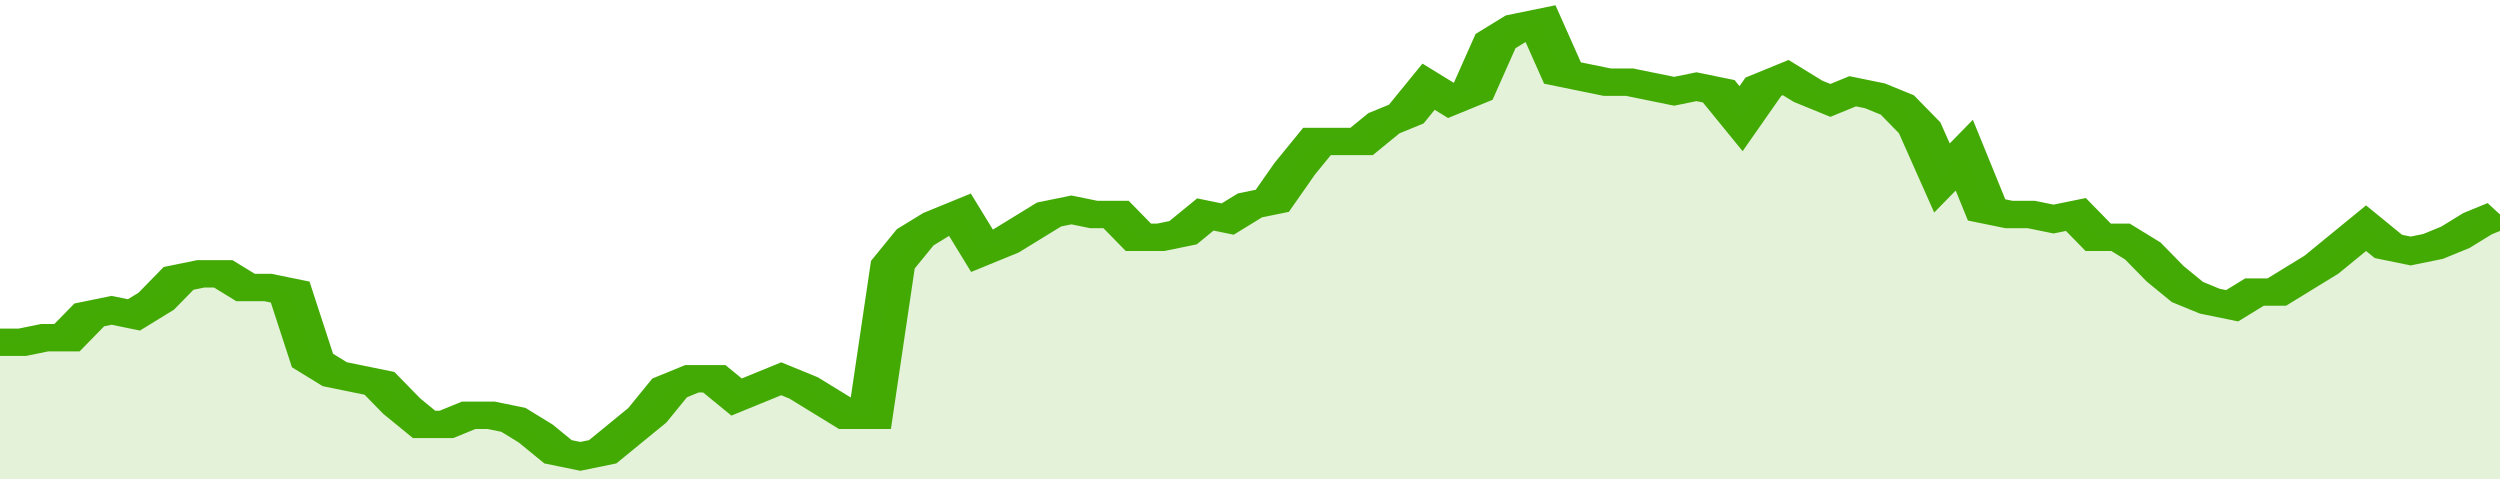 <svg xmlns="http://www.w3.org/2000/svg" viewBox="0 0 336 105" width="120" height="23" preserveAspectRatio="none">
				 <polyline fill="none" stroke="#43AA05" stroke-width="6" points="0, 75 3, 75 6, 74 9, 74 12, 69 15, 68 18, 69 21, 66 24, 61 27, 60 30, 60 33, 63 36, 63 39, 64 42, 79 45, 82 48, 83 51, 84 54, 89 57, 93 60, 93 63, 91 66, 91 69, 92 72, 95 75, 99 78, 100 81, 99 84, 95 87, 91 90, 85 93, 83 96, 83 99, 87 102, 85 105, 83 108, 85 111, 88 114, 91 117, 91 120, 58 123, 52 126, 49 129, 47 132, 55 135, 53 138, 50 141, 47 144, 46 147, 47 150, 47 153, 52 156, 52 159, 51 162, 47 165, 48 168, 45 171, 44 174, 37 177, 31 180, 31 183, 31 186, 27 189, 25 192, 19 195, 22 198, 20 201, 9 204, 6 207, 5 210, 16 213, 17 216, 18 219, 18 222, 19 225, 20 228, 19 231, 20 234, 26 237, 19 240, 17 243, 20 246, 22 249, 20 252, 21 255, 23 258, 28 261, 39 264, 34 267, 46 270, 47 273, 47 276, 48 279, 47 282, 52 285, 52 288, 55 291, 60 294, 64 297, 66 300, 67 303, 64 306, 64 309, 61 312, 58 315, 54 318, 50 321, 54 324, 55 327, 54 330, 52 333, 49 336, 47 336, 47 "> </polyline>
				 <polygon fill="#43AA05" opacity="0.15" points="0, 105 0, 75 3, 75 6, 74 9, 74 12, 69 15, 68 18, 69 21, 66 24, 61 27, 60 30, 60 33, 63 36, 63 39, 64 42, 79 45, 82 48, 83 51, 84 54, 89 57, 93 60, 93 63, 91 66, 91 69, 92 72, 95 75, 99 78, 100 81, 99 84, 95 87, 91 90, 85 93, 83 96, 83 99, 87 102, 85 105, 83 108, 85 111, 88 114, 91 117, 91 120, 58 123, 52 126, 49 129, 47 132, 55 135, 53 138, 50 141, 47 144, 46 147, 47 150, 47 153, 52 156, 52 159, 51 162, 47 165, 48 168, 45 171, 44 174, 37 177, 31 180, 31 183, 31 186, 27 189, 25 192, 19 195, 22 198, 20 201, 9 204, 6 207, 5 210, 16 213, 17 216, 18 219, 18 222, 19 225, 20 228, 19 231, 20 234, 26 237, 19 240, 17 243, 20 246, 22 249, 20 252, 21 255, 23 258, 28 261, 39 264, 34 267, 46 270, 47 273, 47 276, 48 279, 47 282, 52 285, 52 288, 55 291, 60 294, 64 297, 66 300, 67 303, 64 306, 64 309, 61 312, 58 315, 54 318, 50 321, 54 324, 55 327, 54 330, 52 333, 49 336, 47 336, 105 "></polygon>
			</svg>